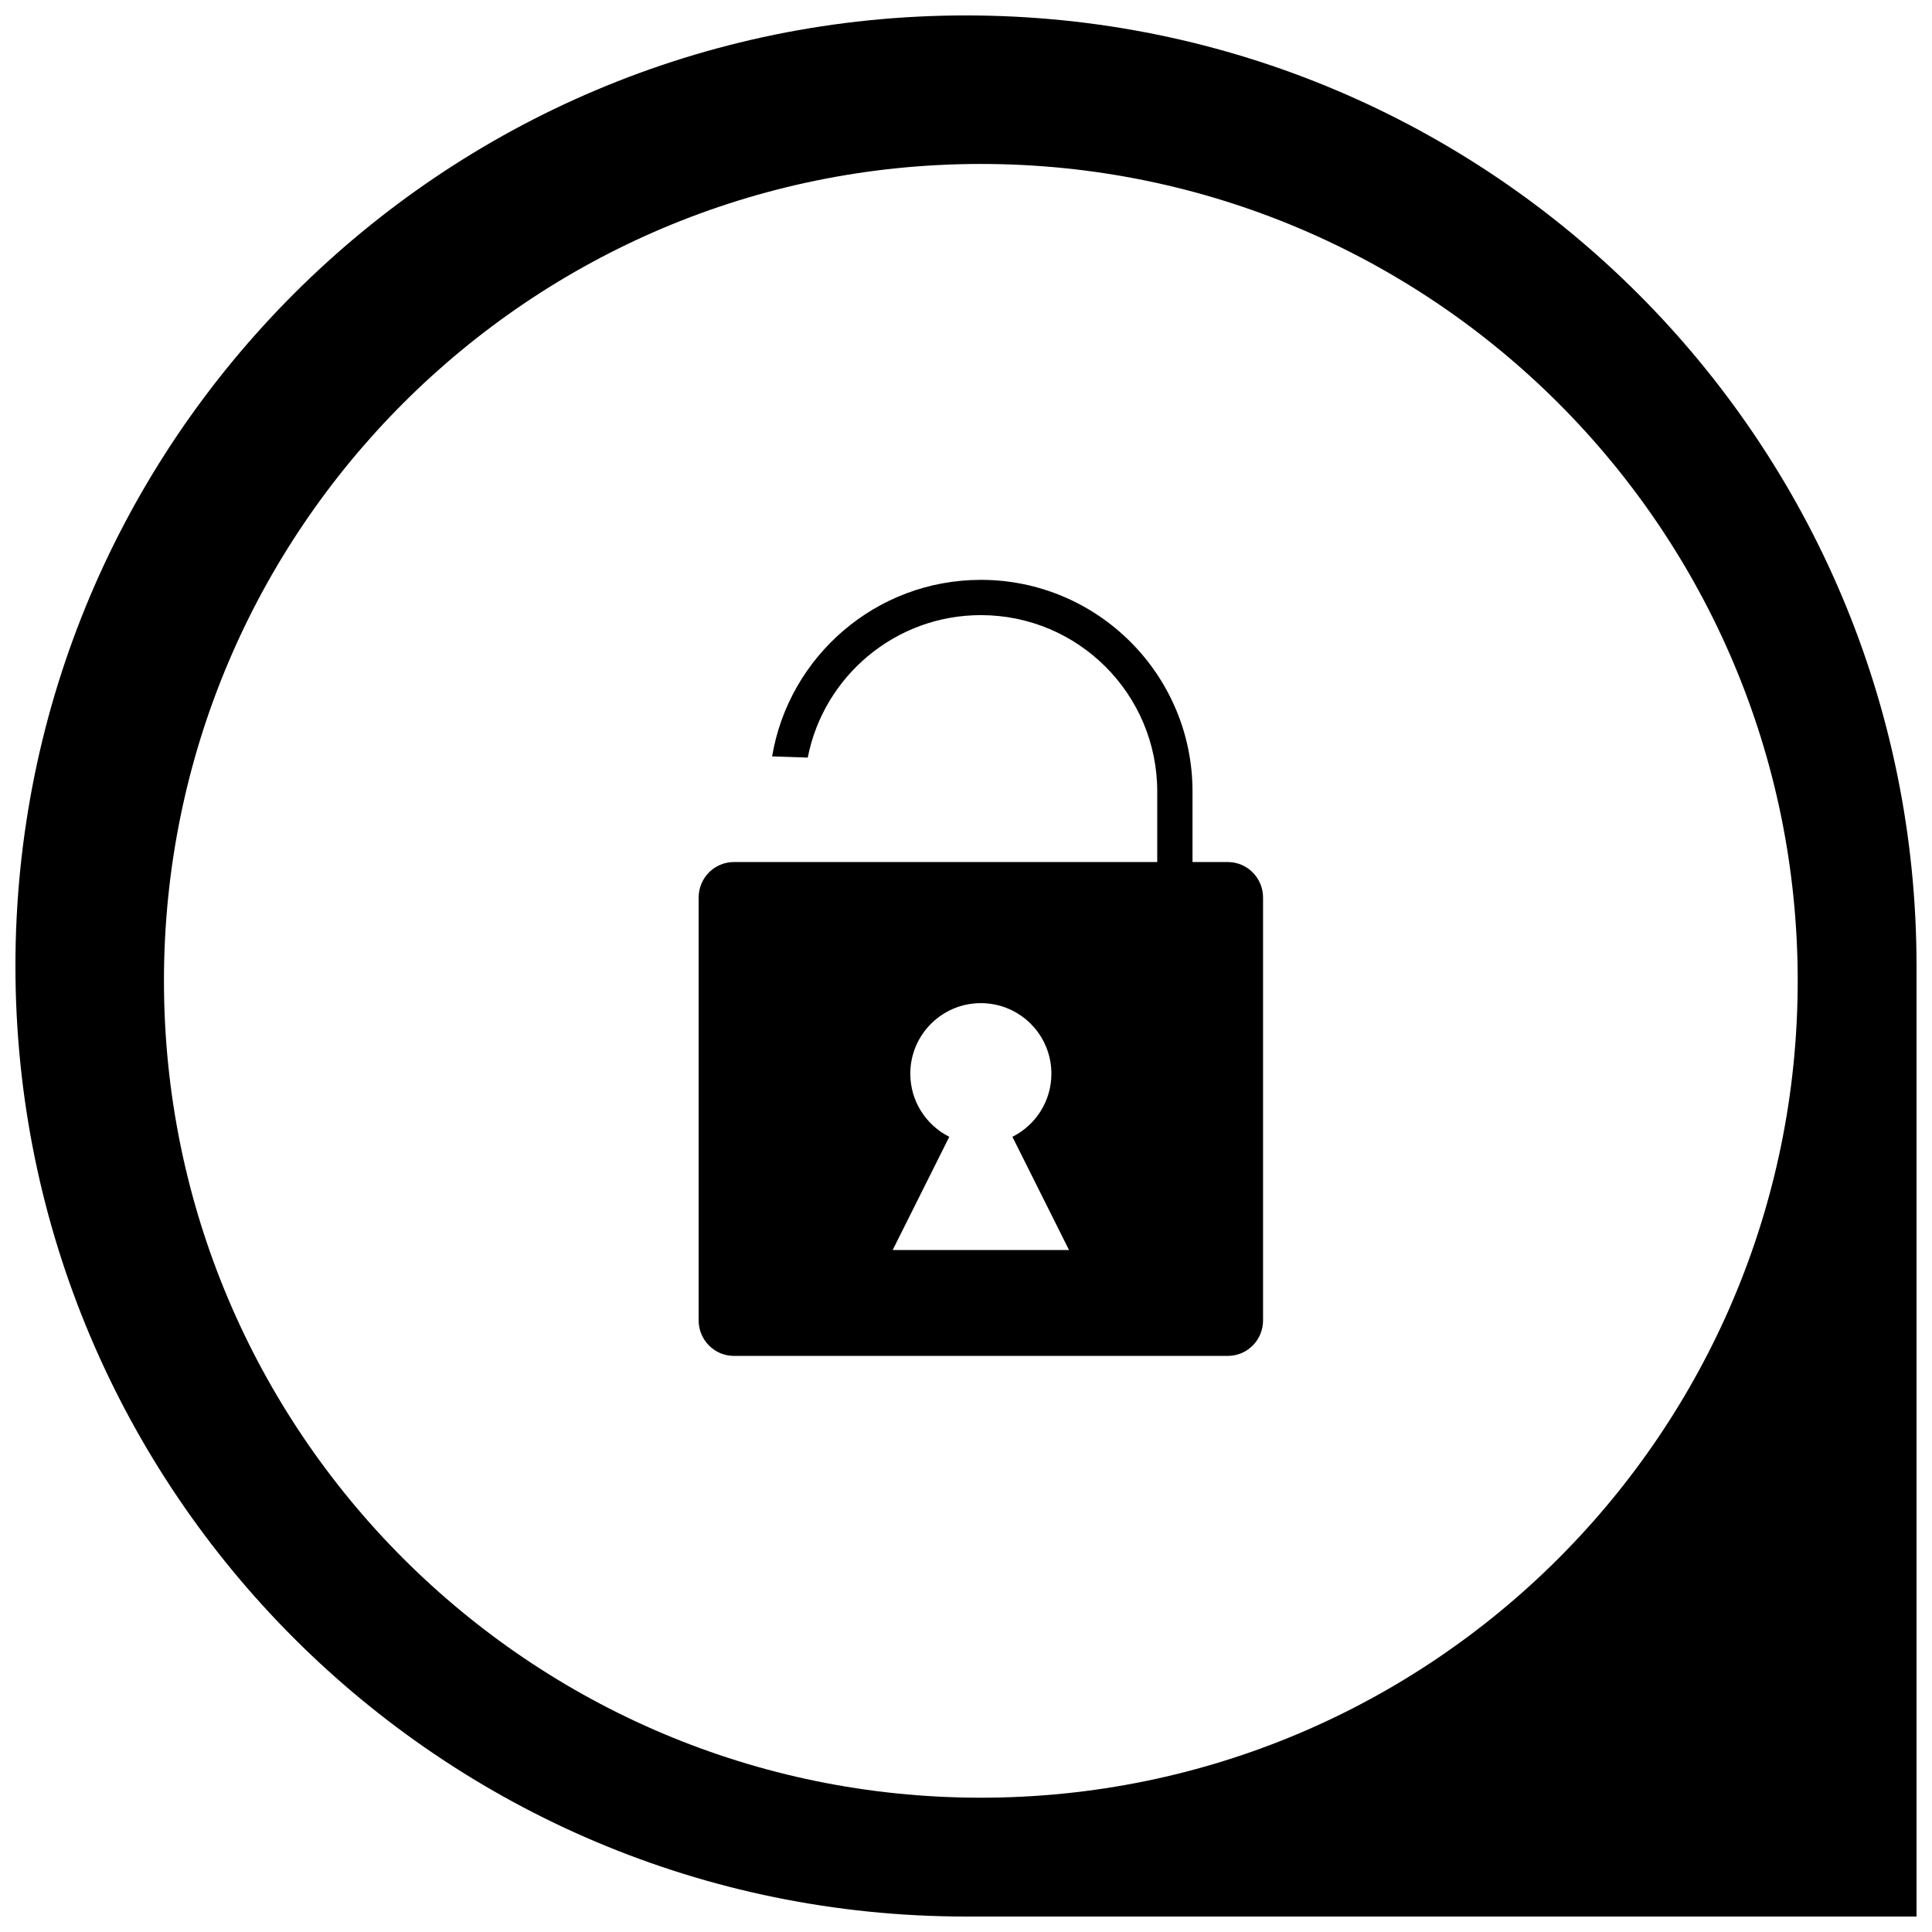<?xml version="1.0" encoding="UTF-8"?>
<!-- Uploaded to: ICON Repo, www.svgrepo.com, Generator: ICON Repo Mixer Tools -->
<svg width="800px" height="800px" version="1.1" viewBox="144 144 512 512" xmlns="http://www.w3.org/2000/svg">
 <defs>
  <clipPath id="a">
   <path d="m148.09 148.09h503.81v503.81h-503.81z"/>
  </clipPath>
 </defs>
 <g clip-path="url(#a)">
  <path d="m651.9 400v251.9h-251.9c-139.12 0-251.91-112.78-251.91-251.9 0-139.12 112.78-251.91 251.91-251.91 139.12 0 251.9 112.78 251.9 251.91zm-247.97 220.41c119.56 0 216.48-96.922 216.48-216.48s-96.922-216.48-216.48-216.48-216.48 96.922-216.48 216.48 96.922 216.48 216.48 216.48z" fill-rule="evenodd"/>
 </g>
 <path d="m347.85 372.45h102.83v-18.684c0-25.82-20.926-46.75-46.742-46.75-22.691 0-41.672 16.238-45.875 37.754l-9.441-0.316c4.438-26.551 27.566-46.785 55.316-46.785 30.977 0 56.09 25.172 56.09 56.086v18.695h9.34c5.168 0 9.355 4.207 9.355 9.414v112.05c0 5.199-4.156 9.414-9.355 9.414h-130.86c-5.168 0-9.359-4.207-9.359-9.414v-112.05c0-5.199 4.16-9.414 9.359-9.414zm64.449 72.816c6.129-3.07 10.332-9.406 10.332-16.727 0-10.324-8.367-18.695-18.695-18.695-10.324 0-18.695 8.371-18.695 18.695 0 7.32 4.207 13.656 10.332 16.727l-15.008 30.012h46.742z"/>
</svg>